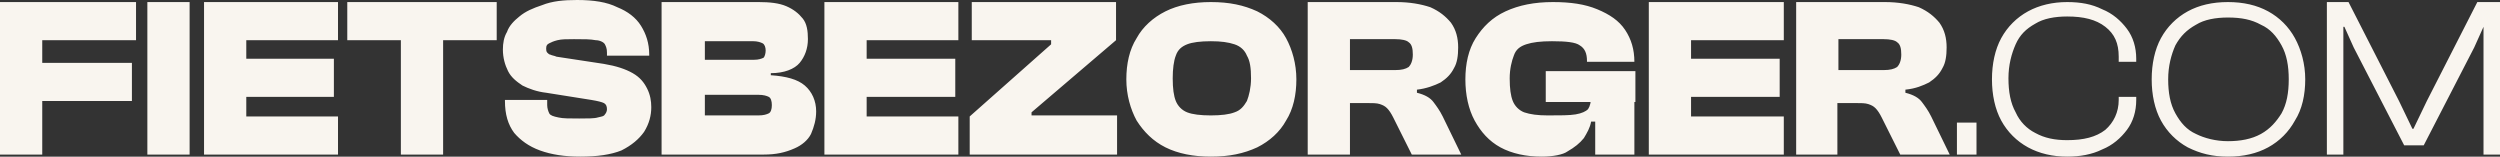 <?xml version="1.0" encoding="utf-8"?>
<!-- Generator: Adobe Illustrator 27.0.1, SVG Export Plug-In . SVG Version: 6.00 Build 0)  -->
<svg version="1.1" id="Layer_1" xmlns="http://www.w3.org/2000/svg" xmlns:xlink="http://www.w3.org/1999/xlink" x="0px" y="0px"
	 viewBox="0 0 242.6 15.2" style="enable-background:new 0 0 242.6 15.2;" xml:space="preserve">
<rect x="0" y="0" width="242.6" height="15.2" fill="#333333" stroke="none"/>
<style type="text/css">
	.st0{fill:#F9F5EF;}
</style>
<path class="st0" d="M4.1,15H0V0.2h4.1V15z M12.8,9.8H1.1V6.1h11.7V9.8z M13.2,3.9H1.1V0.2h12.1V3.9z M18.4,15h-4.1V0.2h4.1V15z
	 M23.9,15h-4.1V0.2h4.1V15z M32.8,15h-12v-3.7h12V15z M32.5,9.4H20.8V5.7h11.6V9.4z M32.8,3.9h-12V0.2h12V3.9z M43,15h-4.1V0.2H43
	V15z M48.2,3.9H33.7V0.2h14.5V3.9z M56.3,15.2c-1.5,0-2.8-0.2-3.9-0.6c-1.1-0.4-1.9-1-2.5-1.7c-0.6-0.8-0.9-1.8-0.9-3.1V9.7h4.1v0.5
	c0,0.3,0.1,0.6,0.2,0.8c0.1,0.2,0.4,0.3,0.9,0.4c0.4,0.1,1.1,0.1,2,0.1c0.8,0,1.5,0,1.8-0.1c0.4-0.1,0.6-0.1,0.7-0.3
	c0.1-0.1,0.2-0.3,0.2-0.5c0-0.3-0.1-0.5-0.3-0.6c-0.2-0.1-0.6-0.2-1.2-0.3L53,9c-0.9-0.1-1.7-0.4-2.3-0.7c-0.6-0.4-1.1-0.8-1.4-1.4
	s-0.5-1.3-0.5-2.1c0-0.6,0.1-1.2,0.4-1.7c0.2-0.6,0.7-1.1,1.2-1.5c0.6-0.5,1.3-0.8,2.2-1.1C53.6,0.1,54.7,0,56,0
	c1.6,0,2.9,0.2,3.9,0.7c1,0.4,1.8,1,2.3,1.8c0.5,0.8,0.8,1.7,0.8,2.8v0.1h-4.1V5.1c0-0.4-0.1-0.6-0.2-0.8c-0.1-0.2-0.5-0.4-0.9-0.4
	c-0.5-0.1-1.1-0.1-2.1-0.1c-0.7,0-1.2,0-1.6,0.1c-0.4,0.1-0.6,0.2-0.8,0.3C53.1,4.3,53,4.4,53,4.7c0,0.1,0,0.3,0.1,0.4
	c0.1,0.1,0.2,0.2,0.3,0.2c0.2,0.1,0.4,0.1,0.6,0.2l4.6,0.7c1.2,0.2,2.1,0.5,2.8,0.9c0.7,0.4,1.1,0.9,1.4,1.5s0.4,1.2,0.4,1.8
	c0,0.8-0.2,1.6-0.7,2.4c-0.5,0.7-1.2,1.3-2.2,1.8C59.3,15,58,15.2,56.3,15.2z M74.1,15h-9.9V0.2h9.4c1.1,0,2,0.1,2.7,0.4
	c0.7,0.3,1.2,0.7,1.6,1.2c0.4,0.5,0.5,1.2,0.5,2c0,0.9-0.3,1.7-0.8,2.3c-0.5,0.6-1.5,1-2.8,1v0.2c1.5,0.1,2.6,0.4,3.3,1
	c0.7,0.6,1.1,1.5,1.1,2.5c0,0.8-0.2,1.5-0.5,2.2c-0.3,0.6-0.9,1.1-1.6,1.4C76.2,14.8,75.3,15,74.1,15z M68.4,9.2v2h5.2
	c0.5,0,0.8-0.1,1-0.2c0.2-0.1,0.3-0.4,0.3-0.8c0-0.4-0.1-0.7-0.3-0.8c-0.2-0.1-0.5-0.2-1-0.2H68.4z M68.4,3.9v1.9h4.8
	c0.4,0,0.7-0.1,0.9-0.2c0.1-0.1,0.2-0.4,0.2-0.7c0-0.3-0.1-0.6-0.3-0.7c-0.2-0.1-0.5-0.2-0.9-0.2H68.4z M84.1,15h-4.1V0.2h4.1V15z
	 M93,15h-12v-3.7h12V15z M92.7,9.4H81.1V5.7h11.6V9.4z M93,3.9h-12V0.2h12V3.9z M108.3,15H94.1v-3.7l7.9-7V3.9h-7.7V0.2h14v3.7
	l-8.2,7v0.3h8.3V15z M117.5,15.2c-1.7,0-3.2-0.3-4.4-0.9c-1.2-0.6-2.1-1.5-2.8-2.6c-0.6-1.1-1-2.5-1-4s0.3-2.9,1-4
	c0.6-1.1,1.6-2,2.8-2.6c1.2-0.6,2.7-0.9,4.4-0.9c1.8,0,3.2,0.3,4.5,0.9c1.2,0.6,2.2,1.5,2.8,2.6c0.6,1.1,1,2.5,1,4s-0.3,2.9-1,4
	c-0.6,1.1-1.6,2-2.8,2.6C120.7,14.9,119.3,15.2,117.5,15.2z M117.5,11.2c1,0,1.8-0.1,2.3-0.3c0.6-0.2,0.9-0.6,1.2-1.1
	c0.2-0.5,0.4-1.3,0.4-2.2c0-1-0.1-1.7-0.4-2.2c-0.2-0.5-0.6-0.9-1.2-1.1c-0.6-0.2-1.3-0.3-2.3-0.3c-1,0-1.8,0.1-2.3,0.3
	c-0.5,0.2-0.9,0.5-1.1,1.1c-0.2,0.5-0.3,1.3-0.3,2.2c0,1,0.1,1.7,0.3,2.2c0.2,0.5,0.6,0.9,1.1,1.1C115.7,11.1,116.5,11.2,117.5,11.2
	z M131,15h-4.1V0.2h8.6c1.3,0,2.4,0.2,3.3,0.5c0.9,0.4,1.5,0.9,2,1.5c0.5,0.7,0.7,1.5,0.7,2.4c0,0.8-0.1,1.5-0.4,2
	c-0.3,0.6-0.7,1-1.3,1.4c-0.6,0.3-1.4,0.6-2.3,0.7V9c0.8,0.2,1.3,0.5,1.6,0.9c0.3,0.4,0.6,0.8,0.9,1.4l1.8,3.7H137l-1.8-3.6
	c-0.2-0.4-0.4-0.7-0.6-0.9c-0.2-0.2-0.4-0.3-0.7-0.4c-0.3-0.1-0.7-0.1-1.3-0.1H131V15z M131,3.9v2.9h4.4c0.6,0,1-0.1,1.3-0.3
	c0.2-0.2,0.4-0.6,0.4-1.2c0-0.6-0.1-1-0.4-1.2c-0.2-0.2-0.7-0.3-1.3-0.3H131z M149.6,15.2c-1.5,0-2.9-0.3-4-0.9
	c-1.1-0.6-1.9-1.5-2.5-2.6c-0.6-1.1-0.9-2.5-0.9-4s0.3-2.9,1-4c0.7-1.1,1.6-2,2.9-2.6c1.3-0.6,2.8-0.9,4.6-0.9
	c1.7,0,3.1,0.2,4.3,0.7c1.2,0.5,2.1,1.1,2.7,2c0.6,0.9,0.9,1.9,0.9,3.1V6h-4.6V5.9c0-0.7-0.2-1.2-0.7-1.5C152.9,4.1,152,4,150.6,4
	c-1.1,0-1.9,0.1-2.5,0.3c-0.6,0.2-1,0.5-1.2,1.1c-0.2,0.5-0.4,1.3-0.4,2.2c0,1,0.1,1.7,0.3,2.2c0.2,0.5,0.6,0.9,1.1,1.1
	c0.6,0.2,1.3,0.3,2.3,0.3c1.2,0,2.1,0,2.7-0.1c0.6-0.1,1-0.3,1.2-0.5c0.2-0.3,0.3-0.7,0.3-1.3V8.5l4.1-0.1v0.3l-3.6,3.1h-0.5
	c-0.1,0.6-0.4,1.1-0.7,1.6c-0.4,0.5-0.9,0.9-1.6,1.3C151.7,15,150.7,15.2,149.6,15.2z M158.7,15h-3.9v-4.2l-0.3-0.5V7.1h4.1V15z
	 M158.7,9.9H150v-3h8.7V9.9z M164.1,15H160V0.2h4.1V15z M173.1,15h-12v-3.7h12V15z M172.7,9.4h-11.6V5.7h11.6V9.4z M173.1,3.9h-12
	V0.2h12V3.9z M178.4,15h-4.1V0.2h8.6c1.3,0,2.4,0.2,3.3,0.5c0.9,0.4,1.5,0.9,2,1.5c0.5,0.7,0.7,1.5,0.7,2.4c0,0.8-0.1,1.5-0.4,2
	c-0.3,0.6-0.7,1-1.3,1.4c-0.6,0.3-1.3,0.6-2.3,0.7V9c0.8,0.2,1.3,0.5,1.6,0.9c0.3,0.4,0.6,0.8,0.9,1.4l1.8,3.7h-4.8l-1.8-3.6
	c-0.2-0.4-0.4-0.7-0.6-0.9c-0.2-0.2-0.4-0.3-0.7-0.4c-0.3-0.1-0.7-0.1-1.3-0.1h-1.7V15z M178.4,3.9v2.9h4.4c0.6,0,1-0.1,1.3-0.3
	c0.2-0.2,0.4-0.6,0.4-1.2c0-0.6-0.1-1-0.4-1.2c-0.2-0.2-0.7-0.3-1.3-0.3H178.4z M191.8,15h-1.9v-3.1h1.9V15z M200.6,15.2
	c-1.4,0-2.7-0.3-3.8-0.9c-1.1-0.6-2-1.5-2.6-2.6c-0.6-1.1-0.9-2.5-0.9-4s0.3-2.9,0.9-4c0.6-1.1,1.5-2,2.6-2.6
	c1.1-0.6,2.4-0.9,3.8-0.9c1.3,0,2.4,0.2,3.4,0.7c1,0.4,1.8,1.1,2.4,1.9c0.6,0.8,0.9,1.8,0.9,2.9v0.3h-1.7V5.5c0-1.3-0.4-2.2-1.3-2.9
	c-0.9-0.7-2.1-1-3.7-1c-1.2,0-2.3,0.2-3.1,0.7c-0.9,0.5-1.5,1.1-1.9,2c-0.4,0.9-0.7,2-0.7,3.3c0,1.3,0.2,2.4,0.7,3.3
	c0.4,0.9,1.1,1.6,1.9,2c0.9,0.5,1.9,0.7,3.1,0.7c1.6,0,2.8-0.3,3.7-1c0.8-0.7,1.3-1.7,1.3-2.9V9.4h1.7v0.3c0,1.1-0.3,2.1-0.9,2.9
	c-0.6,0.8-1.4,1.5-2.4,1.9C203,15,201.8,15.2,200.6,15.2z M216.2,15.2c-1.5,0-2.7-0.3-3.9-0.9c-1.1-0.6-2-1.5-2.6-2.6
	c-0.6-1.1-0.9-2.5-0.9-4s0.3-2.9,0.9-4c0.6-1.1,1.5-2,2.6-2.6c1.1-0.6,2.4-0.9,3.9-0.9c1.5,0,2.8,0.3,3.9,0.9c1.1,0.6,2,1.5,2.6,2.6
	c0.6,1.1,1,2.5,1,4s-0.3,2.9-1,4c-0.6,1.1-1.5,2-2.6,2.6C219,14.9,217.7,15.2,216.2,15.2z M216.2,13.7c1.2,0,2.3-0.2,3.2-0.7
	c0.9-0.5,1.5-1.2,2-2c0.5-0.9,0.7-2,0.7-3.3c0-1.3-0.2-2.4-0.7-3.3c-0.5-0.9-1.1-1.6-2-2c-0.9-0.5-1.9-0.7-3.2-0.7
	c-1.2,0-2.3,0.2-3.1,0.7c-0.9,0.5-1.5,1.1-2,2c-0.4,0.9-0.7,2-0.7,3.3c0,1.3,0.2,2.4,0.7,3.3c0.5,0.9,1.1,1.6,2,2
	C213.9,13.4,215,13.7,216.2,13.7z M227.4,15h-1.6V0.2h2.1l4.9,9.6l1.3,2.7h0.1l1.3-2.7l4.9-9.6h2.2V15h-1.6V4.6l0-2H241l-0.9,2
	l-4.9,9.5h-1.9l-4.9-9.5l-0.9-2h-0.1l0,2V15z"/>
</svg>
